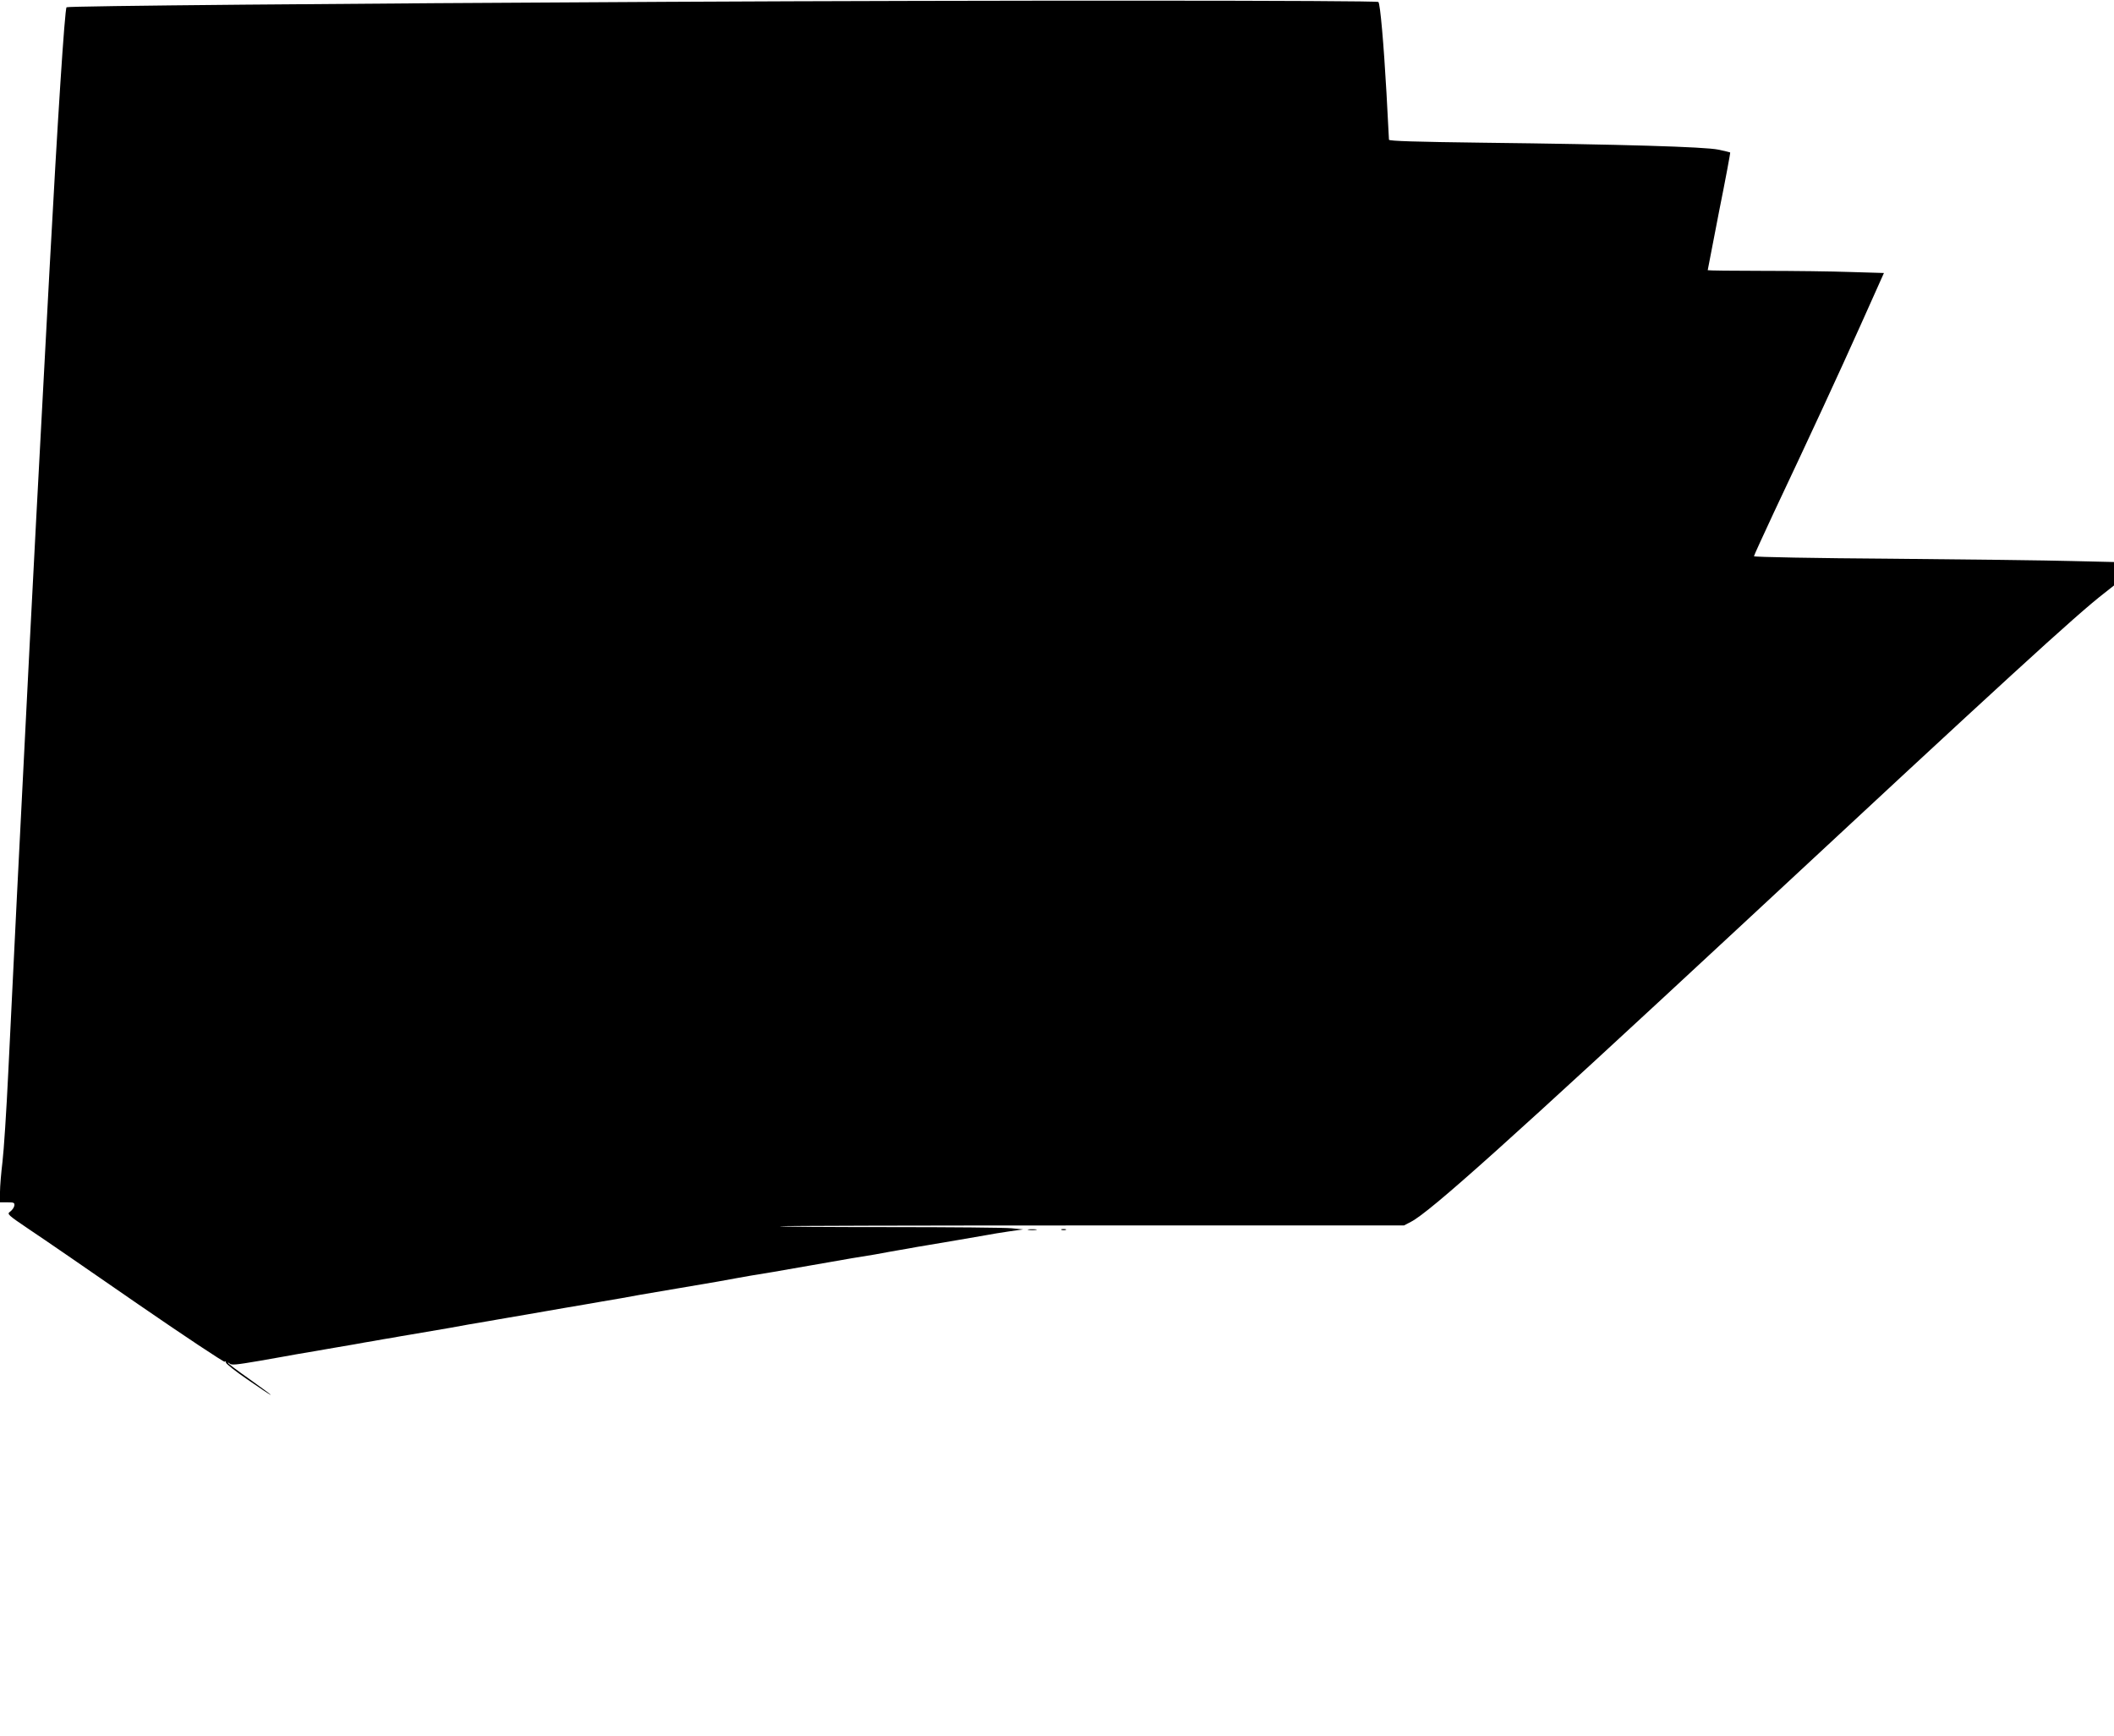 <?xml version="1.0" standalone="no"?>
<!DOCTYPE svg PUBLIC "-//W3C//DTD SVG 20010904//EN"
 "http://www.w3.org/TR/2001/REC-SVG-20010904/DTD/svg10.dtd">
<svg version="1.0" xmlns="http://www.w3.org/2000/svg"
 width="1280pt" height="1051pt" viewBox="0 0 1280 1051"
 preserveAspectRatio="xMidYMid meet">
<g transform="translate(0,1051) scale(0.1,-0.1)"
fill="#000000" stroke="none">
<path d="M4050 10499 c-2008 -10 -3639 -25 -3647 -33 -11 -10 -55 -695 -103
-1586 -11 -206 -25 -458 -30 -560 -33 -603 -72 -1358 -90 -1705 -65 -1272 -98
-1934 -130 -2600 -11 -231 -27 -474 -35 -540 -8 -66 -15 -148 -15 -182 l0 -63
45 0 c39 0 44 -2 42 -20 -2 -11 -13 -27 -25 -36 -21 -15 -18 -18 118 -110 77
-51 372 -254 655 -450 283 -195 520 -352 525 -349 6 4 9 1 8 -5 -2 -6 59 -54
135 -106 75 -52 137 -93 137 -90 0 2 -59 45 -130 96 -71 50 -130 94 -130 98 0
3 5 1 10 -4 11 -11 39 -8 180 16 140 25 167 29 225 40 33 6 86 15 118 20 31 6
83 14 115 20 31 5 84 14 117 20 33 6 87 16 120 21 33 6 83 15 110 19 28 5 77
14 110 19 59 10 144 25 240 41 28 5 77 14 110 20 33 6 86 15 118 20 31 6 83
14 115 20 31 5 84 14 117 20 33 6 85 15 115 20 30 5 82 14 115 20 33 6 86 15
118 20 31 6 83 14 115 20 31 5 84 14 117 20 33 6 83 15 110 20 81 14 176 30
235 40 59 10 154 26 235 40 28 5 77 14 110 20 58 11 102 18 230 39 33 6 87 15
120 21 33 6 85 15 115 20 30 5 82 14 115 20 33 6 87 15 120 21 126 20 172 28
228 39 31 5 83 15 115 20 31 6 83 15 115 20 156 26 235 40 357 61 30 6 93 16
140 23 l85 12 -70 7 c-38 4 -371 7 -739 7 -368 0 -667 2 -664 5 2 3 854 5
1892 5 l1887 0 42 22 c113 57 606 500 1997 1792 1605 1493 2033 1885 2203
2016 l57 45 0 71 0 71 -257 6 c-142 4 -633 10 -1090 14 -458 3 -833 10 -833
15 0 5 55 124 121 266 220 466 390 833 529 1143 l137 306 -201 6 c-111 4 -351
7 -533 7 -183 0 -333 2 -333 4 0 2 31 162 69 357 39 194 69 355 67 356 -1 1
-34 9 -72 17 -82 17 -577 32 -1431 42 -397 5 -563 10 -563 18 0 6 -7 133 -15
283 -17 301 -38 540 -49 551 -11 10 -2369 11 -4296 1z"/>
<path d="M6228 3063 c12 -2 32 -2 45 0 12 2 2 4 -23 4 -25 0 -35 -2 -22 -4z"/>
<path d="M6428 3063 c6 -2 18 -2 25 0 6 3 1 5 -13 5 -14 0 -19 -2 -12 -5z"/>
</g>
</svg>
